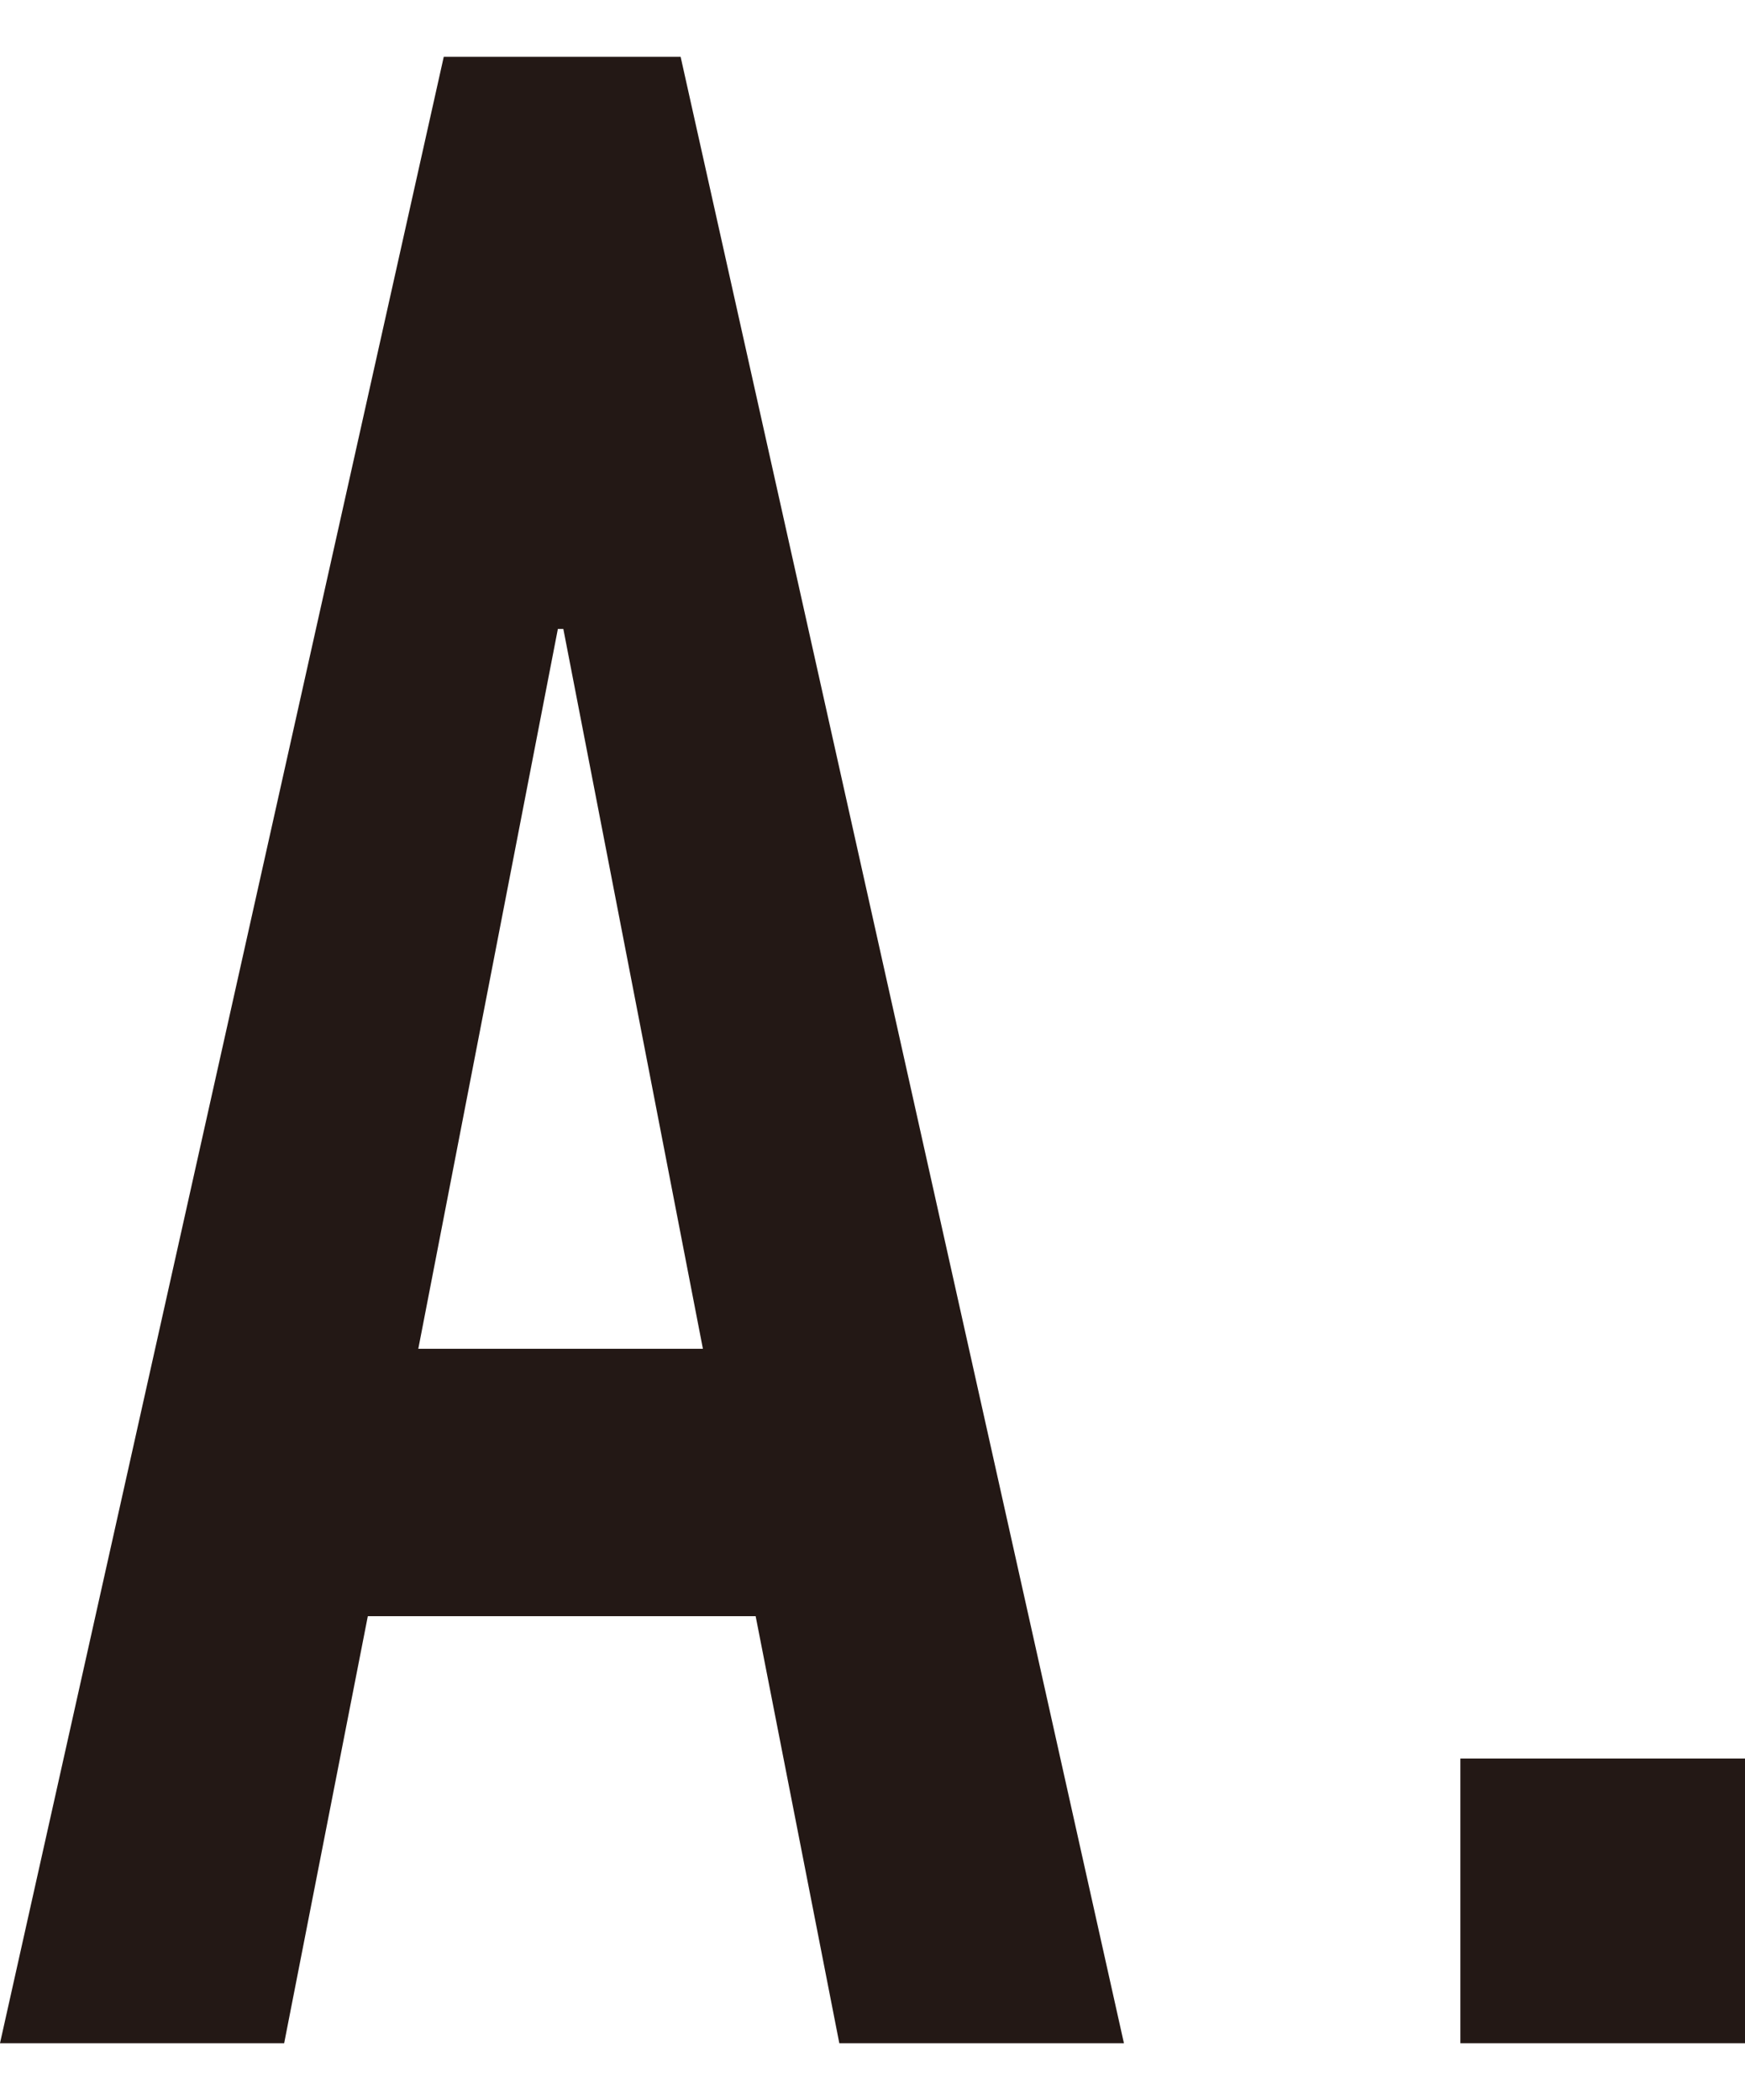 <?xml version="1.0" encoding="UTF-8"?>
<svg id="_レイヤー_1" data-name="レイヤー 1" xmlns="http://www.w3.org/2000/svg" version="1.1" viewBox="0 0 383.8 461.8">
  <defs>
    <style>
      .cls-1 {
        fill: #231815;
        stroke-width: 0px;
      }
    </style>
  </defs>
  <path class="cls-1" d="M0,449.3L97.6,12.5h52.1l97.5,436.8h-62.6l-18.4-93.9h-85.3l-18.4,93.9H0ZM154.6,296.6l-30.7-158.3h-1.2l-30.7,158.3h62.6Z"/>
  <path class="cls-1" d="M321.2,449.3v-62.6h62.6v62.6h-62.6Z"/>
</svg>